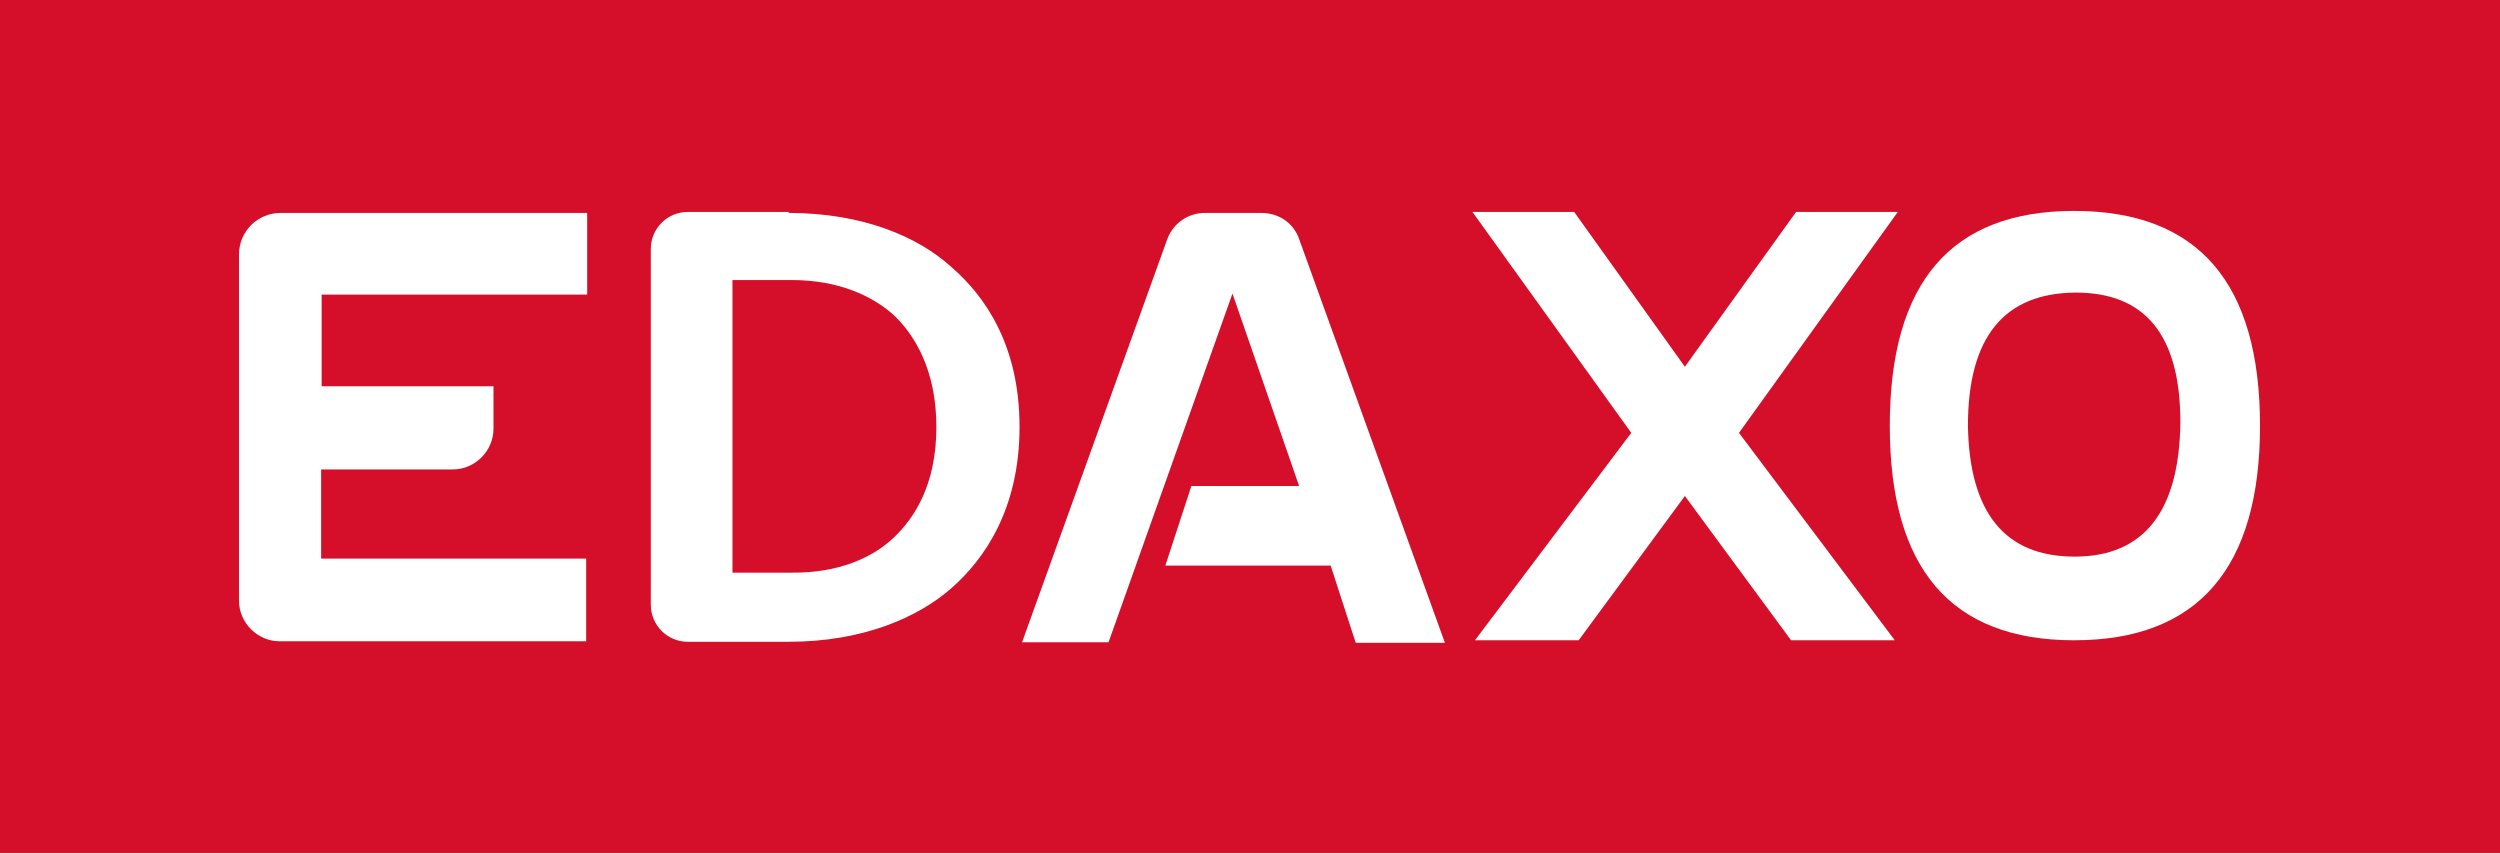 <?xml version="1.0" encoding="utf-8"?>
<!-- Generator: Adobe Illustrator 26.1.0, SVG Export Plug-In . SVG Version: 6.00 Build 0)  -->
<svg version="1.1" id="Layer_1" xmlns="http://www.w3.org/2000/svg" xmlns:xlink="http://www.w3.org/1999/xlink" x="0px" y="0px"
	 viewBox="0 0 499 170.2" style="enable-background:new 0 0 499 170.2;" xml:space="preserve">
<rect x="0" y="0" width="499" height="170.2" fill="#333333" stroke="none"/>
<style type="text/css">
	.st0{fill:none;}
	.st1{fill:#D50F29;}
	.st2{fill:#FFFFFF;}
</style>
<rect x="2175.4" y="137.1" class="st0" width="431" height="431"/>
<g>
	<rect class="st1" width="499" height="170.2"/>
	<g>
		<g>
			<g>
				<g>
					<path class="st2" d="M451.1,85c0,28.4-12.4,42.8-37.1,42.8c-24.6,0-36.8-14.3-36.8-42.8c0-28.7,12.3-42.9,36.8-42.9
						C438.7,42.1,451.1,56.4,451.1,85z M392.8,85c0.3,17.4,7.4,26.1,21.3,26.1s20.9-9.1,21.1-26.8c0-17.4-7-25.9-20.9-25.9
						C399.9,58.5,392.8,67.4,392.8,85z"/>
				</g>
			</g>
			<g>
				<path class="st2" d="M64.1,58.8h53.1V42.5H57.8H56c-4.6,0-8.3,3.7-8.3,8.3v69.1c0,4.4,3.7,8.1,8.1,8.1H117v-16.4
					c0-0.1,0-0.1-0.1-0.1H64.1V93.7h26.3c4.4,0,8.1-3.7,8.1-8.1v-8.5H64.2v-2.5V58.8H64.1z"/>
			</g>
			<g>
				<path class="st2" d="M221.3,128.1L246,58.6L259.3,97h-21.5l-5.2,15.9h33l5,15.4h17.8l-29.1-80.6c-1.1-3.2-4.1-5.2-7.5-5.2h-11.3
					c-3.3,0-6.3,2-7.5,5.2L204,128.2h17.3V128.1z"/>
			</g>
			<g>
				<polygon class="st2" points="347.1,86.4 378.2,127.8 357.5,127.8 336.3,99 315.1,127.8 294.4,127.8 325.6,86.4 293.9,42.3 
					314.2,42.3 336.3,73.2 358.5,42.3 378.8,42.3 				"/>
			</g>
			<g>
				<g>
					<path class="st2" d="M157.4,42.5c14.9,0,25.9,4.8,32.5,10.8c6.7,5.8,13.6,15.6,13.6,31.9c0,16.4-7,26.4-13.6,32.2
						s-17.6,10.7-32.5,10.7h-20.1c-4.1,0-7.4-3.3-7.4-7.4v-71c0-4.1,3.3-7.4,7.4-7.4h20.1V42.5z M178.4,107.3
						c4.1-3.9,8.5-10.5,8.5-22.1c0-11.4-4.4-18.4-8.5-22.3c-4.2-3.8-11-7-20.3-7h-11.9v58.4H158
						C167.4,114.4,174.2,111.3,178.4,107.3z"/>
				</g>
			</g>
		</g>
	</g>
</g>
</svg>
